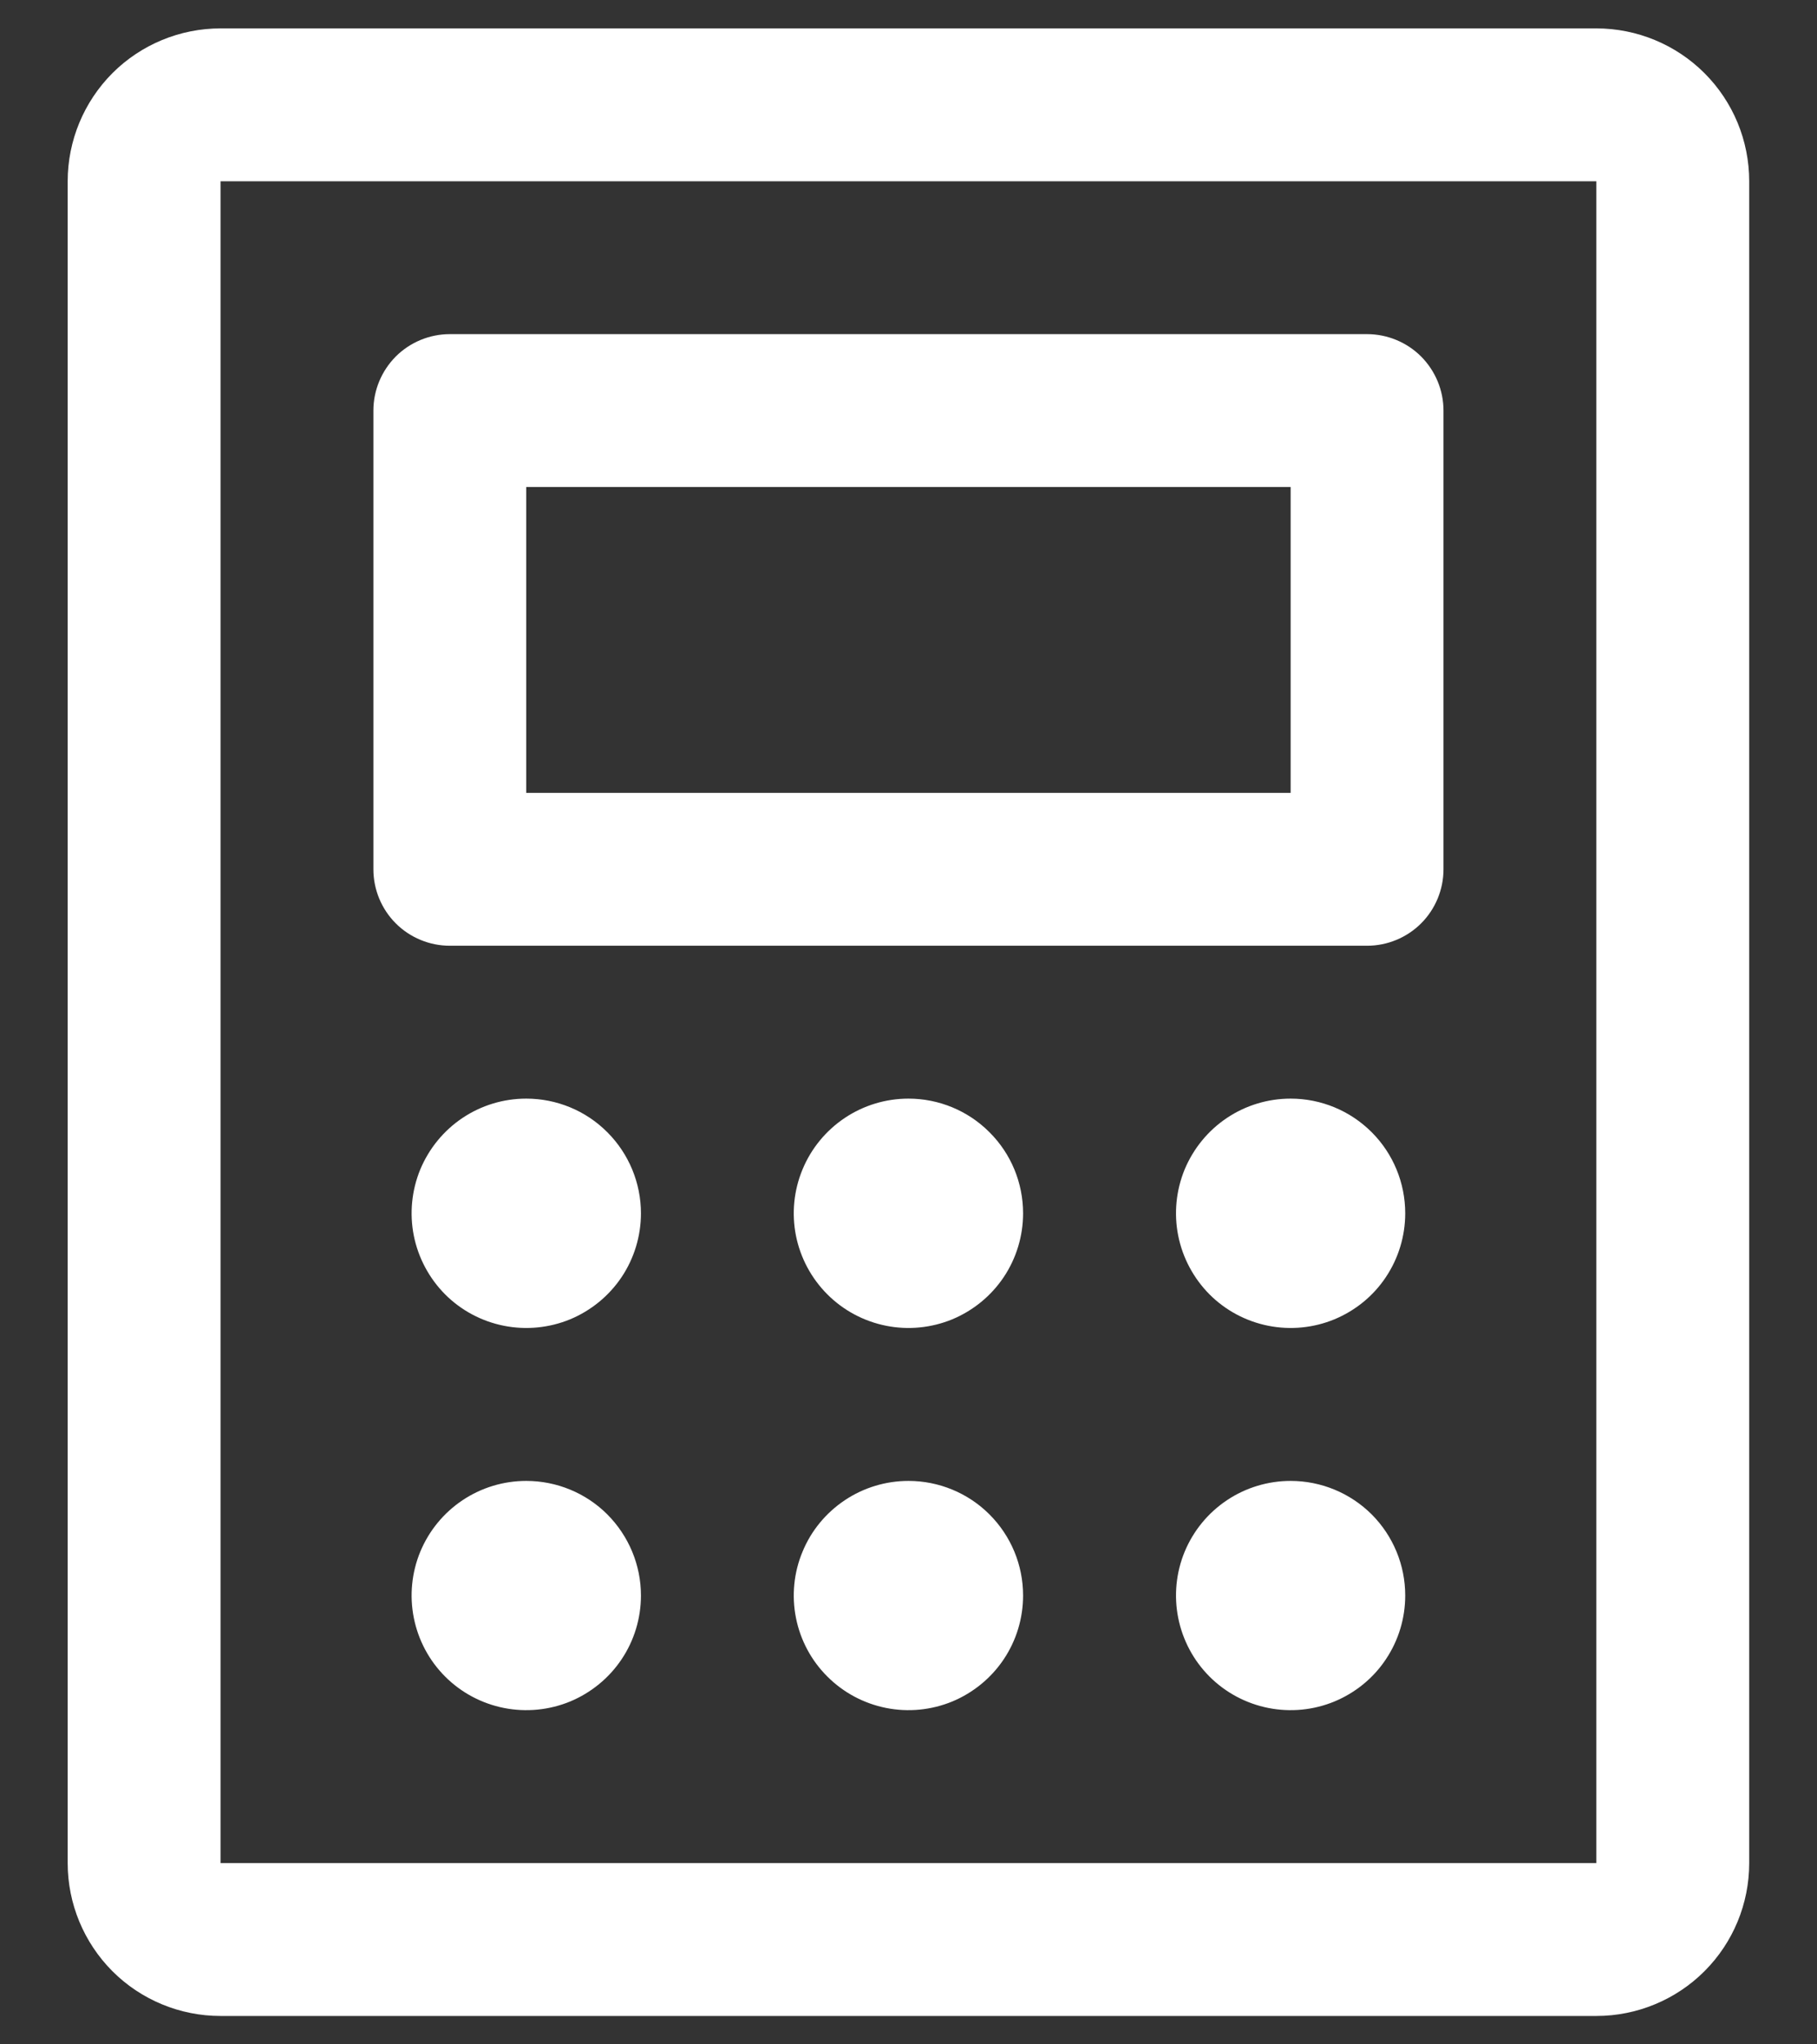 <svg width="16" height="18" viewBox="0 0 16 18" fill="none" xmlns="http://www.w3.org/2000/svg">
<rect x="0" y="0" width="16" height="18" fill="#333333" stroke="none"/>
<path d="M3.961 8.327H12.038C12.216 8.327 12.388 8.256 12.514 8.13C12.64 8.004 12.711 7.832 12.711 7.654V3.615C12.711 3.437 12.64 3.266 12.514 3.139C12.388 3.013 12.216 2.942 12.038 2.942H3.961C3.783 2.942 3.611 3.013 3.485 3.139C3.359 3.266 3.288 3.437 3.288 3.615V7.654C3.288 7.832 3.359 8.004 3.485 8.13C3.611 8.256 3.783 8.327 3.961 8.327ZM4.634 4.288H11.365V6.981H4.634V4.288ZM14.057 0.25H1.942C1.585 0.25 1.242 0.392 0.99 0.644C0.738 0.897 0.596 1.239 0.596 1.596V16.404C0.596 16.761 0.738 17.103 0.99 17.356C1.242 17.608 1.585 17.75 1.942 17.75H14.057C14.414 17.75 14.757 17.608 15.009 17.356C15.262 17.103 15.403 16.761 15.403 16.404V1.596C15.403 1.239 15.262 0.897 15.009 0.644C14.757 0.392 14.414 0.25 14.057 0.25ZM14.057 16.404H1.942V1.596H14.057V16.404ZM5.644 10.683C5.644 10.882 5.585 11.078 5.474 11.244C5.363 11.41 5.205 11.539 5.021 11.616C4.836 11.692 4.633 11.712 4.437 11.673C4.241 11.634 4.061 11.538 3.92 11.397C3.779 11.255 3.683 11.075 3.644 10.88C3.605 10.684 3.625 10.481 3.701 10.296C3.778 10.112 3.907 9.954 4.073 9.843C4.239 9.732 4.434 9.673 4.634 9.673C4.902 9.673 5.159 9.779 5.348 9.969C5.537 10.158 5.644 10.415 5.644 10.683ZM9.009 10.683C9.009 10.882 8.95 11.078 8.839 11.244C8.728 11.41 8.57 11.539 8.386 11.616C8.201 11.692 7.998 11.712 7.803 11.673C7.607 11.634 7.427 11.538 7.286 11.397C7.144 11.255 7.048 11.075 7.009 10.88C6.97 10.684 6.99 10.481 7.067 10.296C7.143 10.112 7.273 9.954 7.439 9.843C7.605 9.732 7.8 9.673 8 9.673C8.267 9.673 8.524 9.779 8.713 9.969C8.903 10.158 9.009 10.415 9.009 10.683ZM12.374 10.683C12.374 10.882 12.315 11.078 12.204 11.244C12.094 11.41 11.936 11.539 11.751 11.616C11.567 11.692 11.364 11.712 11.168 11.673C10.972 11.634 10.792 11.538 10.651 11.397C10.51 11.255 10.414 11.075 10.375 10.88C10.336 10.684 10.356 10.481 10.432 10.296C10.509 10.112 10.638 9.954 10.804 9.843C10.97 9.732 11.165 9.673 11.365 9.673C11.633 9.673 11.889 9.779 12.079 9.969C12.268 10.158 12.374 10.415 12.374 10.683ZM5.644 14.048C5.644 14.248 5.585 14.443 5.474 14.609C5.363 14.775 5.205 14.904 5.021 14.981C4.836 15.057 4.633 15.077 4.437 15.038C4.241 14.999 4.061 14.903 3.92 14.762C3.779 14.621 3.683 14.441 3.644 14.245C3.605 14.049 3.625 13.846 3.701 13.662C3.778 13.477 3.907 13.32 4.073 13.209C4.239 13.098 4.434 13.039 4.634 13.039C4.902 13.039 5.159 13.145 5.348 13.334C5.537 13.524 5.644 13.78 5.644 14.048ZM9.009 14.048C9.009 14.248 8.95 14.443 8.839 14.609C8.728 14.775 8.57 14.904 8.386 14.981C8.201 15.057 7.998 15.077 7.803 15.038C7.607 14.999 7.427 14.903 7.286 14.762C7.144 14.621 7.048 14.441 7.009 14.245C6.97 14.049 6.99 13.846 7.067 13.662C7.143 13.477 7.273 13.32 7.439 13.209C7.605 13.098 7.8 13.039 8 13.039C8.267 13.039 8.524 13.145 8.713 13.334C8.903 13.524 9.009 13.78 9.009 14.048ZM12.374 14.048C12.374 14.248 12.315 14.443 12.204 14.609C12.094 14.775 11.936 14.904 11.751 14.981C11.567 15.057 11.364 15.077 11.168 15.038C10.972 14.999 10.792 14.903 10.651 14.762C10.51 14.621 10.414 14.441 10.375 14.245C10.336 14.049 10.356 13.846 10.432 13.662C10.509 13.477 10.638 13.32 10.804 13.209C10.97 13.098 11.165 13.039 11.365 13.039C11.633 13.039 11.889 13.145 12.079 13.334C12.268 13.524 12.374 13.78 12.374 14.048Z" fill="white"/>
</svg>
